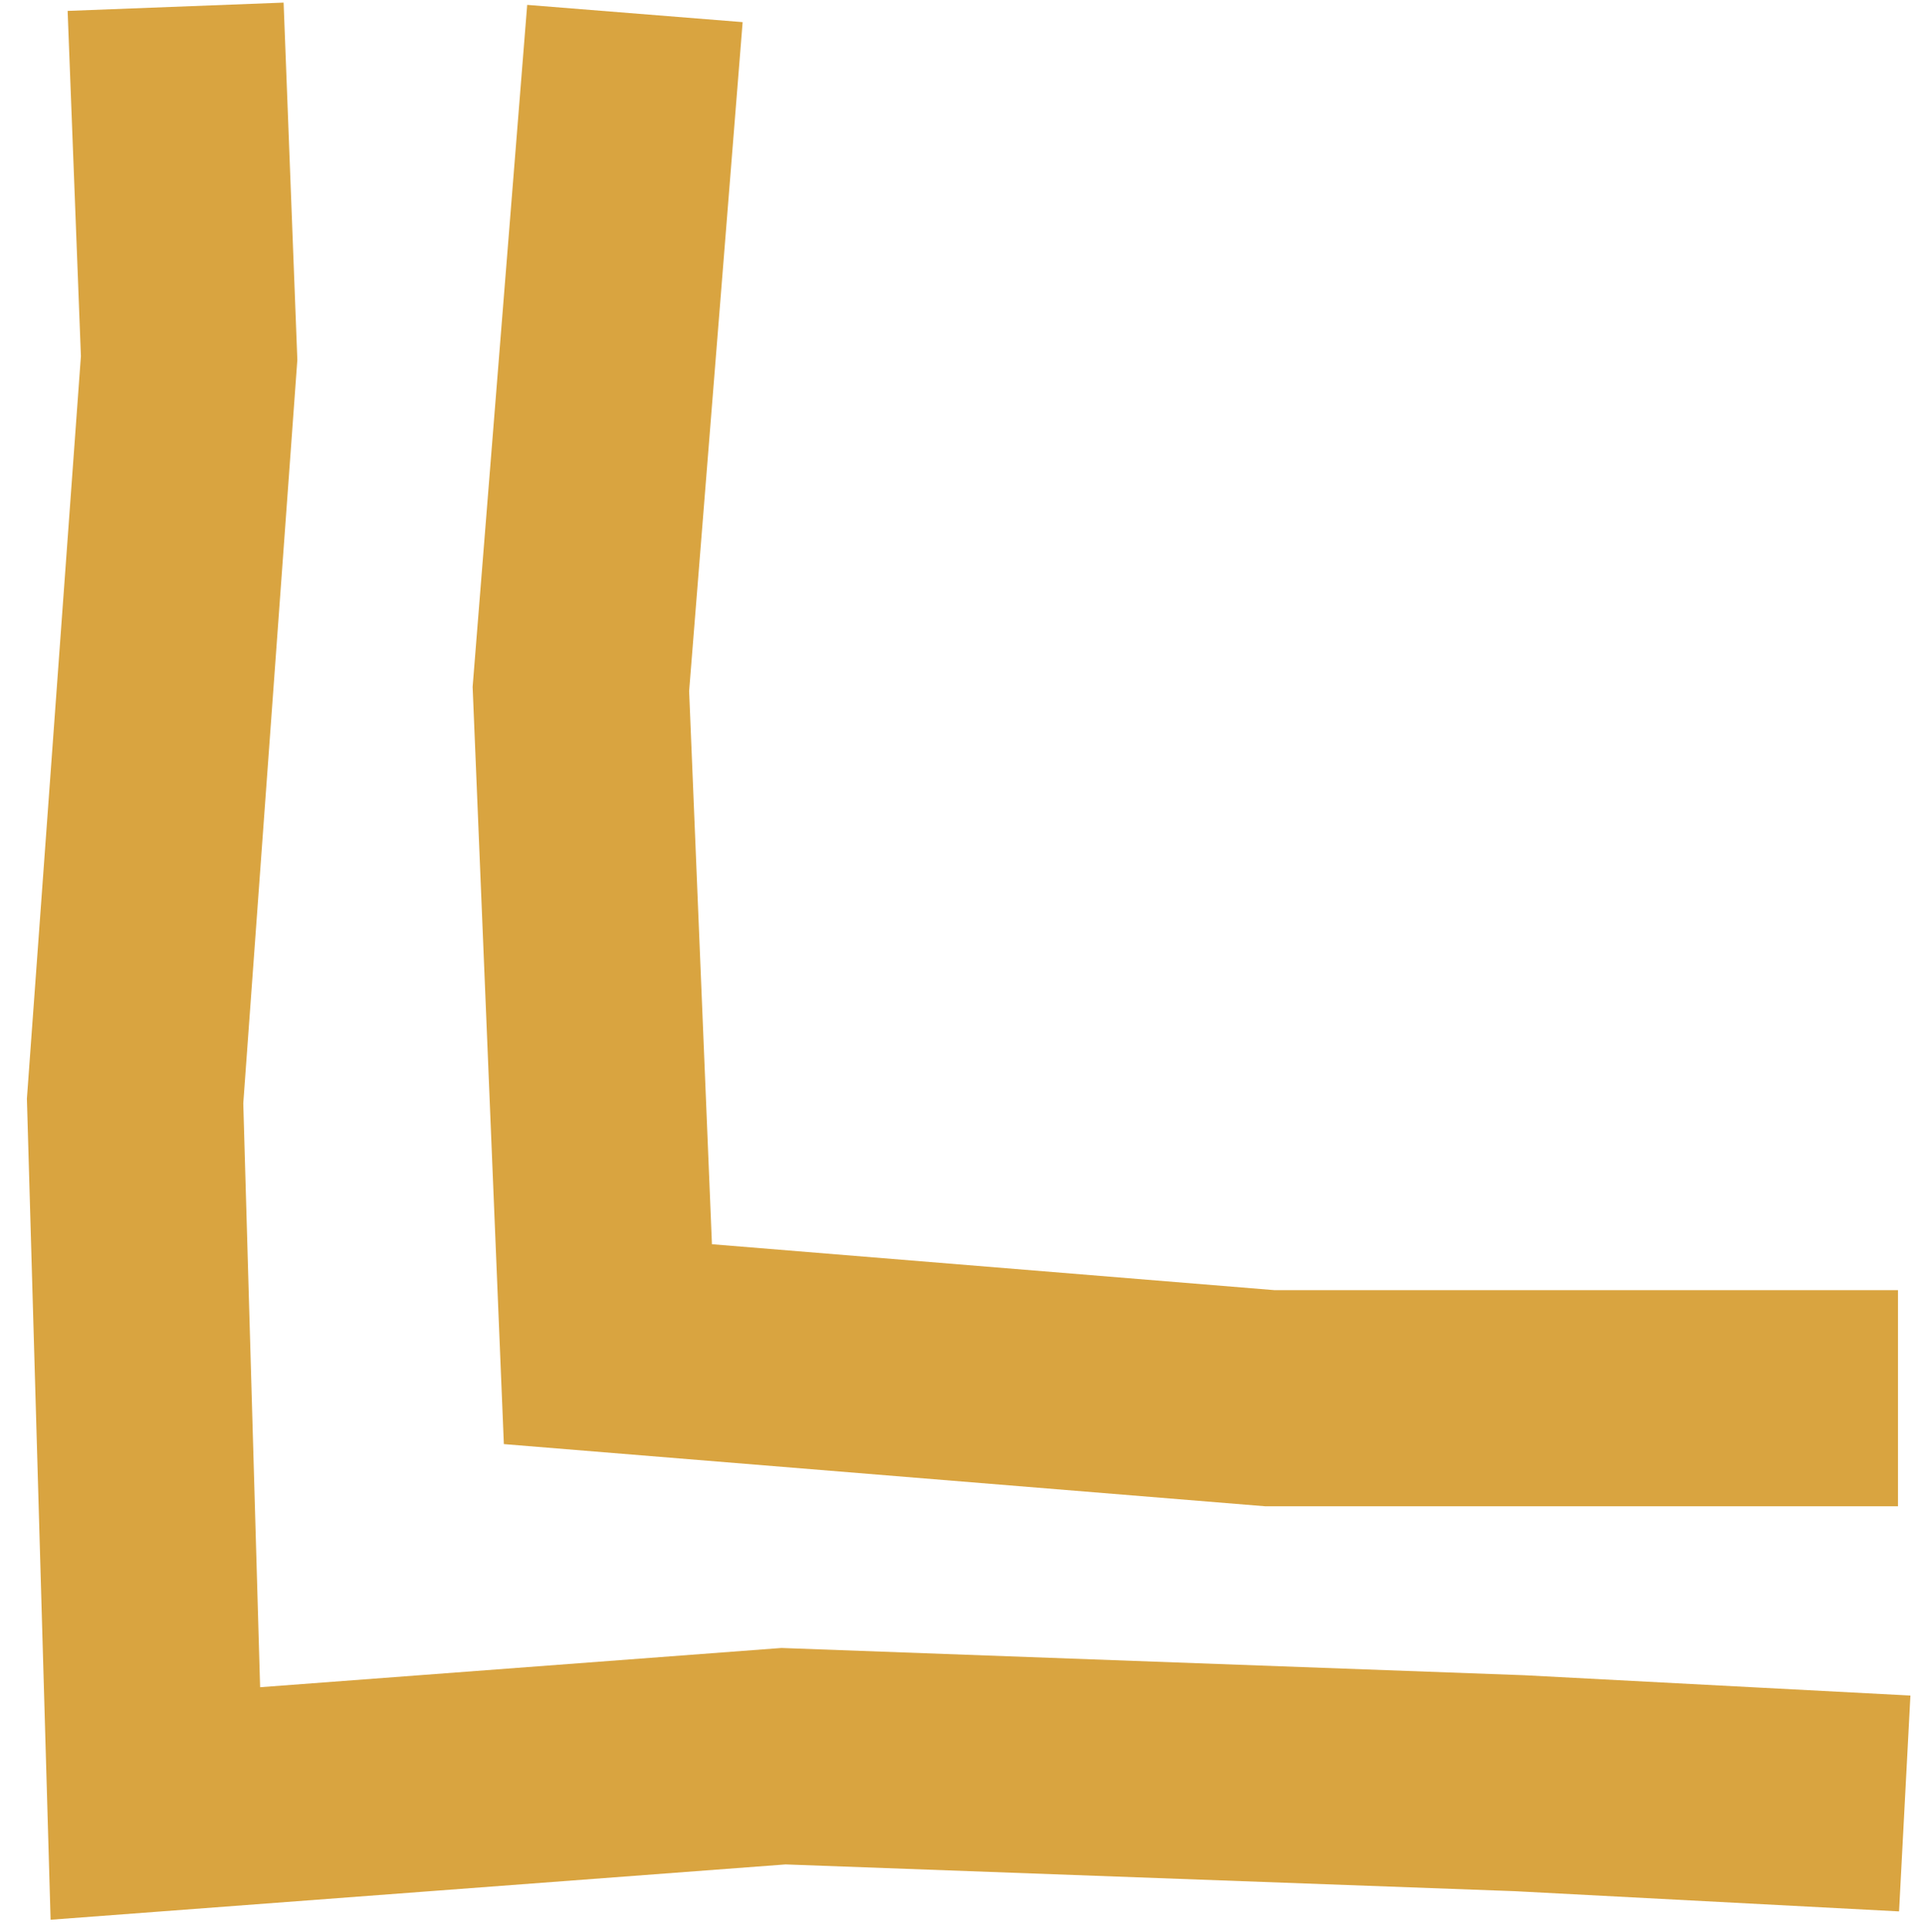 <?xml version="1.0" encoding="UTF-8"?> <svg xmlns="http://www.w3.org/2000/svg" id="Layer_1" version="1.1" viewBox="0 0 28.5 28.6"><defs><style> .st0 { fill: none; stroke: #d9a440; stroke-miterlimit: 10; stroke-width: 3.2px; } </style></defs><polyline class="st0" points="28.2 26.7 22.5 26.4 11.6 26 2.3 26.7 2 16.3 2.8 5.3 2.6 .1"></polyline><polyline class="st0" points="28.1 20.7 18.8 20.7 9 19.9 8.6 10.2 9.4 .2"></polyline></svg> 